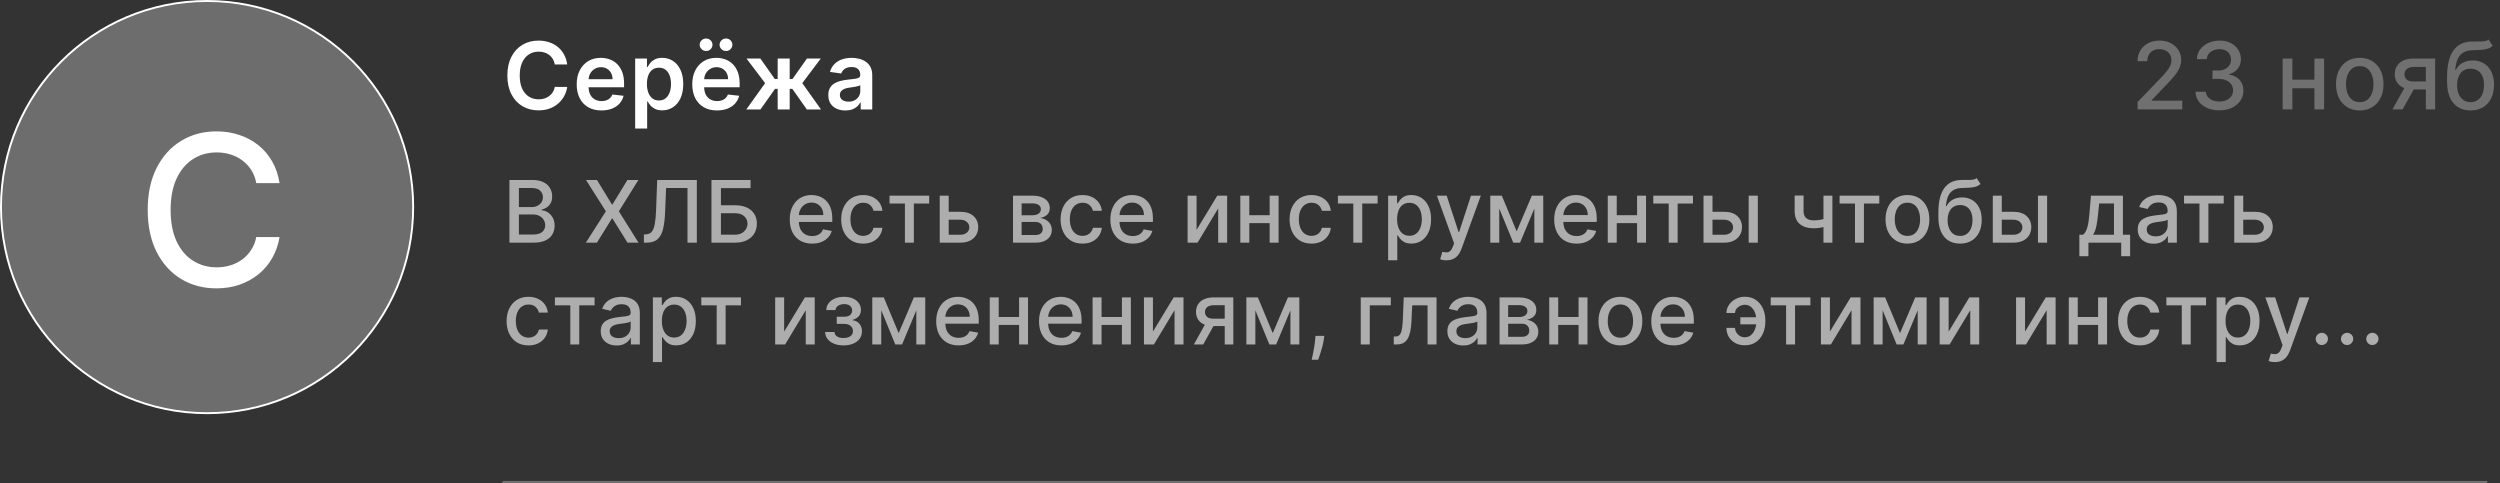 <?xml version="1.0" encoding="UTF-8"?> <svg xmlns="http://www.w3.org/2000/svg" width="393" height="76" viewBox="0 0 393 76" fill="none"><rect x="0" y="0" width="393" height="76" fill="#333333" stroke="none"/><circle cx="32.551" cy="32.553" r="32.399" fill="#D9D9D9" fill-opacity="0.35" stroke="white" stroke-width="0.305"></circle><path d="M43.946 28.792H40.287C40.146 28.01 39.884 27.322 39.501 26.728C39.118 26.134 38.649 25.629 38.093 25.215C37.538 24.8 36.917 24.488 36.228 24.276C35.548 24.065 34.825 23.96 34.059 23.96C32.675 23.96 31.435 24.308 30.34 25.004C29.253 25.7 28.393 26.72 27.76 28.065C27.134 29.41 26.822 31.052 26.822 32.991C26.822 34.946 27.134 36.596 27.76 37.941C28.393 39.286 29.257 40.302 30.352 40.99C31.447 41.679 32.678 42.023 34.047 42.023C34.805 42.023 35.525 41.921 36.205 41.718C36.893 41.507 37.515 41.198 38.07 40.791C38.625 40.385 39.094 39.888 39.477 39.301C39.868 38.707 40.138 38.027 40.287 37.261L43.946 37.272C43.751 38.453 43.372 39.54 42.809 40.533C42.253 41.518 41.538 42.371 40.662 43.09C39.794 43.802 38.801 44.353 37.683 44.744C36.565 45.135 35.345 45.33 34.023 45.33C31.943 45.33 30.09 44.838 28.464 43.852C26.837 42.859 25.555 41.44 24.617 39.595C23.686 37.749 23.221 35.548 23.221 32.991C23.221 30.426 23.69 28.225 24.628 26.388C25.567 24.542 26.849 23.127 28.476 22.142C30.102 21.149 31.951 20.652 34.023 20.652C35.298 20.652 36.487 20.836 37.589 21.203C38.7 21.563 39.697 22.095 40.58 22.799C41.464 23.494 42.195 24.347 42.773 25.355C43.352 26.356 43.743 27.502 43.946 28.792Z" fill="white"></path><path d="M89.166 10.13H87.217C87.161 9.811 87.059 9.528 86.909 9.281C86.76 9.031 86.574 8.819 86.352 8.645C86.129 8.471 85.876 8.341 85.591 8.254C85.309 8.164 85.005 8.119 84.678 8.119C84.098 8.119 83.584 8.265 83.136 8.556C82.688 8.845 82.337 9.269 82.083 9.828C81.829 10.384 81.702 11.063 81.702 11.866C81.702 12.683 81.829 13.371 82.083 13.93C82.34 14.486 82.691 14.906 83.136 15.191C83.584 15.473 84.097 15.614 84.673 15.614C84.993 15.614 85.292 15.572 85.57 15.488C85.851 15.402 86.103 15.275 86.326 15.108C86.551 14.941 86.741 14.736 86.894 14.493C87.05 14.25 87.158 13.972 87.217 13.659L89.166 13.669C89.093 14.177 88.935 14.653 88.692 15.098C88.452 15.542 88.138 15.935 87.748 16.275C87.359 16.612 86.904 16.877 86.383 17.068C85.862 17.255 85.283 17.349 84.647 17.349C83.709 17.349 82.872 17.132 82.135 16.698C81.398 16.263 80.818 15.636 80.394 14.816C79.97 13.996 79.758 13.013 79.758 11.866C79.758 10.716 79.972 9.733 80.399 8.916C80.827 8.096 81.409 7.469 82.145 7.035C82.882 6.6 83.716 6.383 84.647 6.383C85.241 6.383 85.794 6.466 86.305 6.633C86.815 6.8 87.271 7.045 87.67 7.368C88.07 7.688 88.398 8.08 88.655 8.546C88.916 9.008 89.086 9.536 89.166 10.13ZM94.544 17.36C93.742 17.36 93.049 17.193 92.465 16.859C91.885 16.522 91.438 16.046 91.125 15.431C90.812 14.813 90.656 14.085 90.656 13.247C90.656 12.424 90.812 11.701 91.125 11.079C91.442 10.454 91.883 9.967 92.449 9.62C93.016 9.269 93.681 9.093 94.445 9.093C94.939 9.093 95.404 9.173 95.842 9.333C96.283 9.489 96.673 9.733 97.01 10.063C97.35 10.393 97.618 10.813 97.812 11.324C98.007 11.831 98.104 12.436 98.104 13.138V13.716H91.542V12.445H96.296C96.292 12.083 96.214 11.762 96.061 11.48C95.908 11.195 95.694 10.971 95.42 10.808C95.149 10.645 94.833 10.563 94.471 10.563C94.086 10.563 93.747 10.657 93.455 10.845C93.163 11.029 92.936 11.272 92.772 11.574C92.612 11.873 92.531 12.201 92.527 12.559V13.669C92.527 14.135 92.612 14.535 92.783 14.868C92.953 15.198 93.191 15.452 93.497 15.629C93.802 15.803 94.16 15.89 94.57 15.89C94.845 15.89 95.093 15.851 95.316 15.775C95.538 15.695 95.731 15.579 95.894 15.426C96.058 15.273 96.181 15.084 96.264 14.858L98.026 15.056C97.915 15.521 97.703 15.928 97.39 16.275C97.081 16.619 96.685 16.887 96.202 17.078C95.719 17.266 95.166 17.36 94.544 17.36ZM99.847 20.205V9.197H101.703V10.521H101.812C101.909 10.327 102.047 10.12 102.224 9.901C102.401 9.679 102.641 9.489 102.943 9.333C103.245 9.173 103.631 9.093 104.1 9.093C104.719 9.093 105.276 9.251 105.773 9.568C106.273 9.88 106.67 10.344 106.961 10.959C107.257 11.571 107.404 12.321 107.404 13.211C107.404 14.09 107.26 14.837 106.972 15.452C106.683 16.067 106.291 16.536 105.794 16.859C105.297 17.182 104.734 17.344 104.105 17.344C103.647 17.344 103.266 17.267 102.964 17.114C102.662 16.962 102.418 16.777 102.234 16.562C102.053 16.343 101.913 16.136 101.812 15.942H101.734V20.205H99.847ZM101.697 13.2C101.697 13.718 101.77 14.171 101.916 14.561C102.066 14.95 102.279 15.254 102.557 15.473C102.839 15.688 103.179 15.796 103.579 15.796C103.996 15.796 104.345 15.685 104.626 15.462C104.908 15.236 105.12 14.929 105.262 14.54C105.408 14.147 105.481 13.701 105.481 13.2C105.481 12.703 105.41 12.262 105.268 11.877C105.125 11.491 104.913 11.188 104.632 10.97C104.35 10.751 103.999 10.641 103.579 10.641C103.176 10.641 102.834 10.747 102.552 10.959C102.271 11.171 102.057 11.468 101.911 11.85C101.769 12.233 101.697 12.683 101.697 13.2ZM112.711 17.36C111.908 17.36 111.215 17.193 110.632 16.859C110.051 16.522 109.605 16.046 109.292 15.431C108.979 14.813 108.823 14.085 108.823 13.247C108.823 12.424 108.979 11.701 109.292 11.079C109.608 10.454 110.05 9.967 110.616 9.62C111.182 9.269 111.848 9.093 112.612 9.093C113.105 9.093 113.571 9.173 114.009 9.333C114.45 9.489 114.839 9.733 115.176 10.063C115.517 10.393 115.784 10.813 115.979 11.324C116.174 11.831 116.271 12.436 116.271 13.138V13.716H109.709V12.445H114.462C114.459 12.083 114.381 11.762 114.228 11.48C114.075 11.195 113.861 10.971 113.587 10.808C113.316 10.645 113 10.563 112.638 10.563C112.252 10.563 111.914 10.657 111.622 10.845C111.33 11.029 111.102 11.272 110.939 11.574C110.779 11.873 110.698 12.201 110.694 12.559V13.669C110.694 14.135 110.779 14.535 110.949 14.868C111.12 15.198 111.358 15.452 111.664 15.629C111.969 15.803 112.327 15.89 112.737 15.89C113.012 15.89 113.26 15.851 113.482 15.775C113.705 15.695 113.898 15.579 114.061 15.426C114.224 15.273 114.348 15.084 114.431 14.858L116.193 15.056C116.082 15.521 115.87 15.928 115.557 16.275C115.248 16.619 114.852 16.887 114.369 17.078C113.886 17.266 113.333 17.36 112.711 17.36ZM111.002 8.02C110.727 8.02 110.489 7.922 110.288 7.728C110.089 7.533 109.99 7.304 109.99 7.04C109.99 6.762 110.089 6.529 110.288 6.341C110.489 6.15 110.727 6.055 111.002 6.055C111.283 6.055 111.519 6.15 111.71 6.341C111.905 6.529 112.002 6.762 112.002 7.04C112.002 7.304 111.905 7.533 111.71 7.728C111.519 7.922 111.283 8.02 111.002 8.02ZM114.129 8.02C113.854 8.02 113.616 7.922 113.415 7.728C113.217 7.533 113.118 7.304 113.118 7.04C113.118 6.762 113.217 6.529 113.415 6.341C113.616 6.15 113.854 6.055 114.129 6.055C114.41 6.055 114.647 6.15 114.838 6.341C115.032 6.529 115.129 6.762 115.129 7.04C115.129 7.304 115.032 7.533 114.838 7.728C114.647 7.922 114.41 8.02 114.129 8.02ZM117.321 17.203L120.276 13.07L117.347 9.197H119.525L121.803 12.424H122.251V9.197H124.138V12.424H124.576L126.853 9.197H129.032L126.119 13.07L129.058 17.203H126.833L124.555 13.972H124.138V17.203H122.251V13.972H121.834L119.546 17.203H117.321ZM132.891 17.365C132.384 17.365 131.927 17.274 131.52 17.094C131.117 16.91 130.798 16.639 130.561 16.281C130.328 15.923 130.212 15.481 130.212 14.957C130.212 14.505 130.295 14.132 130.462 13.836C130.629 13.541 130.857 13.305 131.145 13.127C131.433 12.95 131.758 12.816 132.12 12.726C132.484 12.632 132.861 12.564 133.251 12.523C133.72 12.474 134.1 12.431 134.392 12.393C134.684 12.351 134.896 12.288 135.028 12.205C135.163 12.118 135.231 11.984 135.231 11.803V11.772C135.231 11.38 135.115 11.076 134.882 10.86C134.649 10.645 134.314 10.537 133.876 10.537C133.414 10.537 133.047 10.638 132.776 10.839C132.509 11.041 132.328 11.279 132.234 11.553L130.473 11.303C130.612 10.817 130.841 10.41 131.161 10.084C131.48 9.753 131.871 9.507 132.333 9.343C132.795 9.177 133.306 9.093 133.866 9.093C134.251 9.093 134.635 9.138 135.018 9.229C135.4 9.319 135.749 9.469 136.065 9.677C136.381 9.882 136.635 10.162 136.826 10.516C137.021 10.87 137.118 11.314 137.118 11.845V17.203H135.304V16.103H135.242C135.127 16.326 134.965 16.534 134.757 16.729C134.552 16.92 134.293 17.075 133.98 17.193C133.671 17.307 133.308 17.365 132.891 17.365ZM133.381 15.978C133.76 15.978 134.088 15.904 134.366 15.754C134.644 15.601 134.858 15.4 135.007 15.15C135.16 14.899 135.236 14.627 135.236 14.331V13.388C135.177 13.437 135.077 13.482 134.934 13.524C134.795 13.565 134.639 13.602 134.465 13.633C134.291 13.664 134.119 13.692 133.949 13.716C133.779 13.741 133.631 13.761 133.506 13.779C133.225 13.817 132.973 13.88 132.75 13.966C132.528 14.053 132.352 14.175 132.224 14.331C132.095 14.484 132.031 14.682 132.031 14.925C132.031 15.273 132.158 15.535 132.412 15.713C132.665 15.89 132.988 15.978 133.381 15.978Z" fill="white"></path><path opacity="0.6" d="M80.083 38.147V28.291H83.692C84.391 28.291 84.97 28.407 85.429 28.637C85.888 28.865 86.231 29.175 86.459 29.566C86.687 29.954 86.801 30.392 86.801 30.88C86.801 31.291 86.725 31.637 86.575 31.919C86.424 32.199 86.222 32.423 85.968 32.593C85.718 32.76 85.442 32.882 85.14 32.959V33.055C85.468 33.071 85.787 33.177 86.098 33.373C86.412 33.565 86.672 33.84 86.878 34.196C87.083 34.552 87.186 34.985 87.186 35.495C87.186 35.999 87.067 36.451 86.829 36.852C86.595 37.25 86.233 37.566 85.742 37.8C85.251 38.031 84.624 38.147 83.86 38.147H80.083ZM81.57 36.871H83.716C84.428 36.871 84.938 36.733 85.246 36.457C85.554 36.181 85.708 35.837 85.708 35.423C85.708 35.112 85.63 34.826 85.472 34.566C85.315 34.306 85.091 34.099 84.799 33.945C84.51 33.791 84.167 33.714 83.769 33.714H81.57V36.871ZM81.57 32.555H83.562C83.896 32.555 84.196 32.49 84.462 32.362C84.731 32.234 84.945 32.054 85.102 31.823C85.262 31.589 85.343 31.313 85.343 30.995C85.343 30.588 85.2 30.246 84.914 29.971C84.629 29.695 84.191 29.557 83.6 29.557H81.57V32.555ZM93.841 28.291L96.199 32.146H96.276L98.634 28.291H100.357L97.287 33.219L100.376 38.147H98.644L96.276 34.345H96.199L93.832 38.147H92.099L95.242 33.219L92.119 28.291H93.841ZM101.222 38.147V36.857L101.51 36.847C101.902 36.838 102.21 36.704 102.434 36.448C102.662 36.191 102.827 35.777 102.93 35.206C103.036 34.635 103.107 33.873 103.142 32.92L103.31 28.291H109.542V38.147H108.074V29.552H104.711L104.557 33.315C104.515 34.37 104.409 35.258 104.239 35.976C104.069 36.692 103.78 37.232 103.373 37.598C102.969 37.964 102.393 38.147 101.645 38.147H101.222ZM111.843 38.147V28.291H117.988V29.571H113.33V32.266H115.534C116.266 32.266 116.886 32.385 117.396 32.622C117.91 32.859 118.301 33.195 118.571 33.628C118.843 34.061 118.98 34.571 118.98 35.158C118.98 35.745 118.843 36.263 118.571 36.712C118.301 37.162 117.91 37.513 117.396 37.766C116.886 38.02 116.266 38.147 115.534 38.147H111.843ZM113.33 36.895H115.534C115.958 36.895 116.315 36.812 116.607 36.645C116.902 36.478 117.125 36.262 117.276 35.995C117.43 35.729 117.507 35.444 117.507 35.139C117.507 34.696 117.337 34.316 116.997 33.998C116.657 33.678 116.169 33.517 115.534 33.517H113.33V36.895ZM127.664 38.296C126.936 38.296 126.308 38.14 125.782 37.829C125.259 37.514 124.855 37.073 124.569 36.505C124.287 35.934 124.146 35.266 124.146 34.499C124.146 33.742 124.287 33.074 124.569 32.497C124.855 31.919 125.253 31.469 125.763 31.145C126.276 30.821 126.876 30.659 127.563 30.659C127.98 30.659 128.384 30.728 128.775 30.866C129.167 31.003 129.518 31.22 129.829 31.515C130.14 31.81 130.386 32.194 130.566 32.665C130.745 33.134 130.835 33.703 130.835 34.374V34.884H124.959V33.806H129.425C129.425 33.427 129.348 33.092 129.194 32.8C129.04 32.505 128.824 32.272 128.544 32.102C128.269 31.932 127.944 31.847 127.572 31.847C127.168 31.847 126.815 31.947 126.514 32.146C126.215 32.341 125.984 32.598 125.821 32.916C125.66 33.23 125.58 33.572 125.58 33.941V34.783C125.58 35.277 125.667 35.697 125.84 36.044C126.016 36.39 126.262 36.655 126.576 36.838C126.891 37.017 127.258 37.107 127.678 37.107C127.951 37.107 128.2 37.069 128.424 36.992C128.649 36.911 128.843 36.793 129.006 36.635C129.17 36.478 129.295 36.284 129.382 36.053L130.744 36.299C130.635 36.7 130.439 37.051 130.157 37.352C129.877 37.651 129.526 37.883 129.103 38.05C128.682 38.214 128.203 38.296 127.664 38.296ZM135.681 38.296C134.965 38.296 134.349 38.134 133.833 37.81C133.319 37.482 132.925 37.032 132.649 36.457C132.373 35.883 132.235 35.225 132.235 34.484C132.235 33.734 132.376 33.071 132.658 32.497C132.941 31.919 133.339 31.469 133.852 31.145C134.365 30.821 134.97 30.659 135.666 30.659C136.228 30.659 136.728 30.763 137.168 30.971C137.607 31.177 137.962 31.465 138.231 31.838C138.504 32.21 138.666 32.645 138.717 33.142H137.317C137.24 32.795 137.063 32.497 136.787 32.247C136.515 31.996 136.149 31.871 135.69 31.871C135.289 31.871 134.938 31.977 134.636 32.189C134.338 32.397 134.105 32.696 133.939 33.084C133.772 33.469 133.688 33.925 133.688 34.451C133.688 34.99 133.77 35.455 133.934 35.846C134.097 36.238 134.328 36.541 134.627 36.756C134.928 36.971 135.283 37.078 135.69 37.078C135.963 37.078 136.21 37.028 136.431 36.929C136.656 36.826 136.844 36.68 136.994 36.491C137.148 36.302 137.256 36.074 137.317 35.808H138.717C138.666 36.286 138.51 36.712 138.25 37.088C137.99 37.463 137.642 37.758 137.206 37.973C136.773 38.188 136.264 38.296 135.681 38.296ZM139.832 31.996V30.755H146.069V31.996H143.658V38.147H142.252V31.996H139.832ZM148.809 33.296H150.955C151.86 33.296 152.556 33.52 153.044 33.969C153.531 34.419 153.775 34.998 153.775 35.707C153.775 36.169 153.666 36.584 153.448 36.953C153.23 37.322 152.91 37.614 152.49 37.829C152.07 38.041 151.558 38.147 150.955 38.147H147.726V30.755H149.136V36.905H150.955C151.369 36.905 151.709 36.797 151.975 36.583C152.241 36.364 152.375 36.087 152.375 35.75C152.375 35.394 152.241 35.103 151.975 34.879C151.709 34.651 151.369 34.537 150.955 34.537H148.809V33.296ZM159.246 38.147V30.755H162.311C163.145 30.755 163.806 30.933 164.294 31.289C164.781 31.642 165.025 32.121 165.025 32.728C165.025 33.161 164.887 33.504 164.611 33.758C164.335 34.011 163.97 34.181 163.514 34.268C163.845 34.306 164.148 34.406 164.424 34.566C164.7 34.723 164.921 34.935 165.088 35.201C165.258 35.468 165.343 35.785 165.343 36.154C165.343 36.546 165.242 36.892 165.04 37.194C164.837 37.492 164.544 37.726 164.159 37.896C163.777 38.063 163.317 38.147 162.778 38.147H159.246ZM160.598 36.943H162.778C163.134 36.943 163.413 36.858 163.615 36.688C163.817 36.518 163.918 36.287 163.918 35.995C163.918 35.652 163.817 35.383 163.615 35.187C163.413 34.988 163.134 34.889 162.778 34.889H160.598V36.943ZM160.598 33.835H162.325C162.595 33.835 162.826 33.796 163.018 33.719C163.214 33.642 163.363 33.533 163.466 33.392C163.572 33.248 163.625 33.078 163.625 32.882C163.625 32.596 163.508 32.373 163.274 32.213C163.039 32.053 162.718 31.972 162.311 31.972H160.598V33.835ZM170.17 38.296C169.455 38.296 168.839 38.134 168.322 37.81C167.809 37.482 167.414 37.032 167.139 36.457C166.863 35.883 166.725 35.225 166.725 34.484C166.725 33.734 166.866 33.071 167.148 32.497C167.43 31.919 167.828 31.469 168.342 31.145C168.855 30.821 169.46 30.659 170.156 30.659C170.717 30.659 171.218 30.763 171.657 30.971C172.097 31.177 172.451 31.465 172.721 31.838C172.993 32.21 173.155 32.645 173.207 33.142H171.806C171.729 32.795 171.553 32.497 171.277 32.247C171.004 31.996 170.639 31.871 170.18 31.871C169.779 31.871 169.428 31.977 169.126 32.189C168.828 32.397 168.595 32.696 168.428 33.084C168.261 33.469 168.178 33.925 168.178 34.451C168.178 34.99 168.26 35.455 168.423 35.846C168.587 36.238 168.818 36.541 169.116 36.756C169.418 36.971 169.772 37.078 170.18 37.078C170.453 37.078 170.7 37.028 170.921 36.929C171.146 36.826 171.333 36.68 171.484 36.491C171.638 36.302 171.745 36.074 171.806 35.808H173.207C173.155 36.286 173 36.712 172.74 37.088C172.48 37.463 172.132 37.758 171.696 37.973C171.263 38.188 170.754 38.296 170.17 38.296ZM178.067 38.296C177.338 38.296 176.711 38.14 176.185 37.829C175.662 37.514 175.258 37.073 174.972 36.505C174.69 35.934 174.549 35.266 174.549 34.499C174.549 33.742 174.69 33.074 174.972 32.497C175.258 31.919 175.656 31.469 176.166 31.145C176.679 30.821 177.279 30.659 177.966 30.659C178.383 30.659 178.787 30.728 179.178 30.866C179.57 31.003 179.921 31.22 180.232 31.515C180.543 31.81 180.789 32.194 180.969 32.665C181.148 33.134 181.238 33.703 181.238 34.374V34.884H175.362V33.806H179.828C179.828 33.427 179.751 33.092 179.597 32.8C179.443 32.505 179.226 32.272 178.947 32.102C178.671 31.932 178.347 31.847 177.975 31.847C177.571 31.847 177.218 31.947 176.917 32.146C176.618 32.341 176.387 32.598 176.224 32.916C176.063 33.23 175.983 33.572 175.983 33.941V34.783C175.983 35.277 176.07 35.697 176.243 36.044C176.419 36.39 176.665 36.655 176.979 36.838C177.294 37.017 177.661 37.107 178.081 37.107C178.354 37.107 178.602 37.069 178.827 36.992C179.052 36.911 179.246 36.793 179.409 36.635C179.573 36.478 179.698 36.284 179.785 36.053L181.147 36.299C181.037 36.7 180.842 37.051 180.559 37.352C180.28 37.651 179.929 37.883 179.506 38.05C179.085 38.214 178.606 38.296 178.067 38.296ZM188.102 36.13L191.36 30.755H192.909V38.147H191.499V32.766L188.256 38.147H186.692V30.755H188.102V36.13ZM199.989 33.83V35.076H195.985V33.83H199.989ZM196.389 30.755V38.147H194.979V30.755H196.389ZM200.995 30.755V38.147H199.589V30.755H200.995ZM206.169 38.296C205.453 38.296 204.837 38.134 204.321 37.81C203.807 37.482 203.413 37.032 203.137 36.457C202.861 35.883 202.723 35.225 202.723 34.484C202.723 33.734 202.864 33.071 203.146 32.497C203.429 31.919 203.827 31.469 204.34 31.145C204.853 30.821 205.458 30.659 206.154 30.659C206.716 30.659 207.216 30.763 207.656 30.971C208.095 31.177 208.45 31.465 208.719 31.838C208.992 32.21 209.154 32.645 209.205 33.142H207.805C207.728 32.795 207.551 32.497 207.275 32.247C207.003 31.996 206.637 31.871 206.178 31.871C205.777 31.871 205.426 31.977 205.124 32.189C204.826 32.397 204.593 32.696 204.427 33.084C204.26 33.469 204.176 33.925 204.176 34.451C204.176 34.99 204.258 35.455 204.422 35.846C204.585 36.238 204.816 36.541 205.115 36.756C205.416 36.971 205.771 37.078 206.178 37.078C206.451 37.078 206.698 37.028 206.919 36.929C207.144 36.826 207.332 36.68 207.482 36.491C207.636 36.302 207.744 36.074 207.805 35.808H209.205C209.154 36.286 208.998 36.712 208.738 37.088C208.478 37.463 208.13 37.758 207.694 37.973C207.261 38.188 206.752 38.296 206.169 38.296ZM210.32 31.996V30.755H216.557V31.996H214.146V38.147H212.74V31.996H210.32ZM218.214 40.918V30.755H219.619V31.953H219.739C219.823 31.799 219.943 31.621 220.1 31.419C220.258 31.217 220.476 31.04 220.755 30.89C221.034 30.736 221.403 30.659 221.862 30.659C222.458 30.659 222.991 30.809 223.459 31.111C223.928 31.413 224.295 31.847 224.561 32.415C224.831 32.983 224.966 33.666 224.966 34.465C224.966 35.264 224.832 35.949 224.566 36.52C224.3 37.088 223.934 37.526 223.469 37.834C223.004 38.139 222.473 38.291 221.876 38.291C221.427 38.291 221.06 38.215 220.774 38.065C220.492 37.914 220.27 37.737 220.11 37.535C219.95 37.333 219.826 37.154 219.739 36.996H219.653V40.918H218.214ZM219.624 34.451C219.624 34.97 219.699 35.426 219.85 35.817C220.001 36.209 220.219 36.515 220.505 36.736C220.79 36.955 221.14 37.064 221.554 37.064C221.984 37.064 222.343 36.95 222.632 36.722C222.92 36.491 223.139 36.178 223.286 35.784C223.437 35.389 223.512 34.945 223.512 34.451C223.512 33.963 223.439 33.525 223.291 33.137C223.147 32.749 222.928 32.442 222.636 32.218C222.348 31.993 221.987 31.881 221.554 31.881C221.137 31.881 220.784 31.988 220.495 32.203C220.209 32.418 219.993 32.718 219.845 33.103C219.698 33.488 219.624 33.937 219.624 34.451ZM227.371 40.918C227.156 40.918 226.961 40.901 226.784 40.865C226.608 40.833 226.476 40.798 226.39 40.76L226.736 39.581C226.999 39.651 227.233 39.682 227.439 39.672C227.644 39.662 227.825 39.585 227.982 39.441C228.143 39.297 228.284 39.061 228.406 38.734L228.584 38.243L225.879 30.755H227.419L229.291 36.491H229.368L231.24 30.755H232.785L229.739 39.133C229.598 39.518 229.418 39.844 229.2 40.11C228.982 40.379 228.722 40.581 228.42 40.716C228.119 40.851 227.769 40.918 227.371 40.918ZM238.421 36.366L240.808 30.755H242.049L238.955 38.147H237.887L234.855 30.755H236.082L238.421 36.366ZM235.683 30.755V38.147H234.273V30.755H235.683ZM241.198 38.147V30.755H242.598V38.147H241.198ZM247.837 38.296C247.109 38.296 246.482 38.14 245.955 37.829C245.432 37.514 245.028 37.073 244.743 36.505C244.46 35.934 244.319 35.266 244.319 34.499C244.319 33.742 244.46 33.074 244.743 32.497C245.028 31.919 245.426 31.469 245.936 31.145C246.449 30.821 247.049 30.659 247.736 30.659C248.153 30.659 248.557 30.728 248.949 30.866C249.34 31.003 249.691 31.22 250.002 31.515C250.314 31.81 250.559 32.194 250.739 32.665C250.918 33.134 251.008 33.703 251.008 34.374V34.884H245.132V33.806H249.598C249.598 33.427 249.521 33.092 249.367 32.8C249.213 32.505 248.997 32.272 248.718 32.102C248.442 31.932 248.118 31.847 247.746 31.847C247.341 31.847 246.988 31.947 246.687 32.146C246.388 32.341 246.157 32.598 245.994 32.916C245.833 33.23 245.753 33.572 245.753 33.941V34.783C245.753 35.277 245.84 35.697 246.013 36.044C246.19 36.39 246.435 36.655 246.749 36.838C247.064 37.017 247.431 37.107 247.851 37.107C248.124 37.107 248.373 37.069 248.597 36.992C248.822 36.911 249.016 36.793 249.18 36.635C249.343 36.478 249.468 36.284 249.555 36.053L250.917 36.299C250.808 36.7 250.612 37.051 250.33 37.352C250.051 37.651 249.699 37.883 249.276 38.05C248.856 38.214 248.376 38.296 247.837 38.296ZM257.75 33.83V35.076H253.746V33.83H257.75ZM254.15 30.755V38.147H252.74V30.755H254.15ZM258.756 30.755V38.147H257.35V30.755H258.756ZM259.899 31.996V30.755H266.136V31.996H263.725V38.147H262.32V31.996H259.899ZM268.876 33.296H271.022C271.927 33.296 272.623 33.52 273.111 33.969C273.598 34.419 273.842 34.998 273.842 35.707C273.842 36.169 273.733 36.584 273.515 36.953C273.297 37.322 272.978 37.614 272.557 37.829C272.137 38.041 271.625 38.147 271.022 38.147H267.793V30.755H269.203V36.905H271.022C271.436 36.905 271.776 36.797 272.043 36.583C272.309 36.364 272.442 36.087 272.442 35.75C272.442 35.394 272.309 35.103 272.043 34.879C271.776 34.651 271.436 34.537 271.022 34.537H268.876V33.296ZM274.891 38.147V30.755H276.33V38.147H274.891ZM288.052 30.755V38.147H286.647V30.755H288.052ZM287.441 34.186V35.428C287.22 35.517 286.985 35.598 286.738 35.668C286.491 35.736 286.231 35.788 285.959 35.827C285.686 35.865 285.402 35.885 285.107 35.885C284.193 35.885 283.466 35.662 282.927 35.216C282.388 34.767 282.119 34.08 282.119 33.156V30.74H283.519V33.156C283.519 33.506 283.583 33.79 283.711 34.008C283.84 34.226 284.023 34.386 284.26 34.489C284.497 34.592 284.78 34.643 285.107 34.643C285.54 34.643 285.939 34.603 286.305 34.523C286.674 34.439 287.053 34.327 287.441 34.186ZM289.185 31.996V30.755H295.422V31.996H293.011V38.147H291.605V31.996H289.185ZM299.848 38.296C299.155 38.296 298.551 38.137 298.034 37.819C297.518 37.502 297.117 37.057 296.831 36.486C296.546 35.915 296.403 35.248 296.403 34.484C296.403 33.718 296.546 33.047 296.831 32.473C297.117 31.899 297.518 31.453 298.034 31.135C298.551 30.817 299.155 30.659 299.848 30.659C300.541 30.659 301.146 30.817 301.663 31.135C302.179 31.453 302.58 31.899 302.866 32.473C303.151 33.047 303.294 33.718 303.294 34.484C303.294 35.248 303.151 35.915 302.866 36.486C302.58 37.057 302.179 37.502 301.663 37.819C301.146 38.137 300.541 38.296 299.848 38.296ZM299.853 37.088C300.302 37.088 300.675 36.969 300.97 36.732C301.265 36.494 301.483 36.178 301.624 35.784C301.769 35.389 301.841 34.954 301.841 34.48C301.841 34.008 301.769 33.575 301.624 33.18C301.483 32.782 301.265 32.463 300.97 32.223C300.675 31.982 300.302 31.862 299.853 31.862C299.401 31.862 299.026 31.982 298.727 32.223C298.432 32.463 298.212 32.782 298.068 33.18C297.927 33.575 297.856 34.008 297.856 34.48C297.856 34.954 297.927 35.389 298.068 35.784C298.212 36.178 298.432 36.494 298.727 36.732C299.026 36.969 299.401 37.088 299.853 37.088ZM310.738 28.002L311.335 28.912C311.113 29.114 310.862 29.258 310.579 29.345C310.3 29.428 309.978 29.481 309.612 29.504C309.246 29.523 308.828 29.541 308.356 29.557C307.824 29.573 307.386 29.688 307.042 29.903C306.699 30.115 306.434 30.429 306.248 30.846C306.065 31.26 305.947 31.78 305.892 32.406H305.984C306.224 31.947 306.558 31.603 306.985 31.376C307.414 31.148 307.897 31.034 308.433 31.034C309.03 31.034 309.561 31.17 310.026 31.443C310.491 31.716 310.857 32.115 311.123 32.641C311.393 33.164 311.527 33.804 311.527 34.561C311.527 35.328 311.386 35.991 311.104 36.549C310.825 37.107 310.43 37.538 309.92 37.843C309.413 38.145 308.815 38.296 308.125 38.296C307.435 38.296 306.834 38.14 306.32 37.829C305.81 37.514 305.414 37.049 305.132 36.433C304.853 35.817 304.713 35.057 304.713 34.152V33.421C304.713 31.73 305.015 30.458 305.618 29.605C306.221 28.751 307.123 28.313 308.322 28.291C308.711 28.281 309.057 28.28 309.362 28.286C309.667 28.289 309.933 28.275 310.161 28.243C310.392 28.208 310.584 28.127 310.738 28.002ZM308.13 37.088C308.531 37.088 308.876 36.987 309.165 36.785C309.456 36.579 309.681 36.289 309.838 35.914C309.995 35.538 310.074 35.096 310.074 34.585C310.074 34.085 309.995 33.66 309.838 33.31C309.681 32.961 309.456 32.694 309.165 32.511C308.873 32.325 308.523 32.232 308.115 32.232C307.814 32.232 307.544 32.285 307.307 32.391C307.07 32.494 306.866 32.646 306.696 32.848C306.529 33.05 306.399 33.297 306.306 33.589C306.216 33.878 306.168 34.21 306.162 34.585C306.162 35.349 306.337 35.957 306.686 36.409C307.039 36.862 307.52 37.088 308.13 37.088ZM314.353 33.296H316.499C317.404 33.296 318.1 33.52 318.588 33.969C319.075 34.419 319.319 34.998 319.319 35.707C319.319 36.169 319.21 36.584 318.992 36.953C318.774 37.322 318.455 37.614 318.034 37.829C317.614 38.041 317.102 38.147 316.499 38.147H313.27V30.755H314.68V36.905H316.499C316.913 36.905 317.253 36.797 317.519 36.583C317.786 36.364 317.919 36.087 317.919 35.75C317.919 35.394 317.786 35.103 317.519 34.879C317.253 34.651 316.913 34.537 316.499 34.537H314.353V33.296ZM320.368 38.147V30.755H321.807V38.147H320.368ZM326.874 40.278V36.9H327.475C327.629 36.759 327.759 36.59 327.865 36.395C327.974 36.199 328.065 35.967 328.139 35.697C328.216 35.428 328.28 35.113 328.332 34.754C328.383 34.391 328.428 33.977 328.466 33.512L328.697 30.755H333.721V36.9H334.857V40.278H333.452V38.147H328.298V40.278H326.874ZM329.015 36.9H332.316V31.987H329.987L329.833 33.512C329.759 34.289 329.666 34.962 329.554 35.533C329.442 36.101 329.262 36.557 329.015 36.9ZM338.55 38.31C338.082 38.31 337.658 38.224 337.28 38.05C336.901 37.874 336.601 37.619 336.38 37.285C336.162 36.951 336.052 36.542 336.052 36.058C336.052 35.641 336.133 35.298 336.293 35.028C336.454 34.759 336.67 34.545 336.943 34.388C337.215 34.231 337.52 34.112 337.857 34.032C338.194 33.952 338.537 33.891 338.887 33.849C339.33 33.798 339.689 33.756 339.965 33.724C340.241 33.689 340.441 33.633 340.566 33.556C340.691 33.479 340.754 33.353 340.754 33.18V33.147C340.754 32.726 340.635 32.401 340.398 32.17C340.164 31.939 339.814 31.823 339.349 31.823C338.864 31.823 338.483 31.931 338.204 32.146C337.928 32.357 337.737 32.593 337.631 32.853L336.279 32.545C336.439 32.096 336.673 31.733 336.981 31.457C337.292 31.178 337.65 30.976 338.054 30.851C338.459 30.723 338.884 30.659 339.33 30.659C339.625 30.659 339.938 30.694 340.268 30.765C340.602 30.832 340.913 30.957 341.202 31.14C341.494 31.323 341.733 31.584 341.919 31.924C342.105 32.261 342.198 32.699 342.198 33.238V38.147H340.793V37.136H340.735C340.642 37.322 340.502 37.505 340.316 37.684C340.13 37.864 339.891 38.013 339.599 38.132C339.307 38.251 338.957 38.31 338.55 38.31ZM338.863 37.155C339.261 37.155 339.601 37.077 339.883 36.919C340.169 36.762 340.385 36.557 340.533 36.303C340.683 36.047 340.759 35.772 340.759 35.48V34.528C340.708 34.579 340.608 34.627 340.461 34.672C340.316 34.714 340.151 34.751 339.965 34.783C339.779 34.812 339.598 34.839 339.421 34.864C339.245 34.887 339.097 34.906 338.978 34.922C338.699 34.958 338.444 35.017 338.213 35.1C337.985 35.184 337.803 35.304 337.665 35.461C337.53 35.615 337.462 35.821 337.462 36.077C337.462 36.433 337.594 36.703 337.857 36.886C338.12 37.065 338.455 37.155 338.863 37.155ZM343.333 31.996V30.755H349.57V31.996H347.159V38.147H345.754V31.996H343.333ZM352.31 33.296H354.456C355.361 33.296 356.057 33.52 356.545 33.969C357.032 34.419 357.276 34.998 357.276 35.707C357.276 36.169 357.167 36.584 356.949 36.953C356.731 37.322 356.411 37.614 355.991 37.829C355.571 38.041 355.059 38.147 354.456 38.147H351.227V30.755H352.637V36.905H354.456C354.87 36.905 355.21 36.797 355.476 36.583C355.743 36.364 355.876 36.087 355.876 35.75C355.876 35.394 355.743 35.103 355.476 34.879C355.21 34.651 354.87 34.537 354.456 34.537H352.31V33.296ZM83.081 54.296C82.365 54.296 81.749 54.134 81.233 53.81C80.72 53.482 80.325 53.032 80.049 52.457C79.773 51.883 79.635 51.225 79.635 50.484C79.635 49.734 79.776 49.071 80.059 48.497C80.341 47.919 80.739 47.469 81.252 47.145C81.765 46.821 82.37 46.659 83.066 46.659C83.628 46.659 84.128 46.763 84.568 46.971C85.007 47.177 85.362 47.465 85.631 47.838C85.904 48.21 86.066 48.645 86.117 49.142H84.717C84.64 48.795 84.463 48.497 84.188 48.247C83.915 47.996 83.549 47.871 83.09 47.871C82.689 47.871 82.338 47.977 82.037 48.189C81.738 48.397 81.506 48.696 81.339 49.084C81.172 49.469 81.088 49.925 81.088 50.451C81.088 50.99 81.17 51.455 81.334 51.846C81.498 52.238 81.729 52.541 82.027 52.756C82.329 52.971 82.683 53.078 83.09 53.078C83.363 53.078 83.61 53.028 83.832 52.929C84.056 52.826 84.244 52.68 84.394 52.491C84.549 52.302 84.656 52.074 84.717 51.808H86.117C86.066 52.286 85.91 52.712 85.65 53.088C85.391 53.463 85.043 53.758 84.606 53.973C84.173 54.188 83.665 54.296 83.081 54.296ZM87.232 47.996V46.755H93.469V47.996H91.058V54.147H89.653V47.996H87.232ZM96.933 54.31C96.465 54.31 96.041 54.224 95.663 54.05C95.284 53.874 94.984 53.619 94.763 53.285C94.545 52.951 94.436 52.542 94.436 52.058C94.436 51.641 94.516 51.298 94.676 51.028C94.837 50.759 95.053 50.545 95.326 50.388C95.599 50.231 95.903 50.112 96.24 50.032C96.577 49.952 96.92 49.891 97.27 49.849C97.713 49.798 98.072 49.756 98.348 49.724C98.624 49.689 98.824 49.633 98.95 49.556C99.075 49.479 99.137 49.353 99.137 49.18V49.147C99.137 48.726 99.019 48.401 98.781 48.17C98.547 47.939 98.197 47.823 97.732 47.823C97.248 47.823 96.866 47.931 96.587 48.146C96.311 48.357 96.12 48.593 96.014 48.853L94.662 48.545C94.822 48.096 95.056 47.733 95.364 47.457C95.676 47.178 96.033 46.976 96.438 46.851C96.842 46.723 97.267 46.659 97.713 46.659C98.008 46.659 98.321 46.694 98.651 46.764C98.985 46.832 99.296 46.957 99.585 47.14C99.877 47.323 100.116 47.584 100.302 47.924C100.488 48.261 100.581 48.699 100.581 49.238V54.147H99.176V53.136H99.118C99.025 53.322 98.885 53.505 98.699 53.684C98.513 53.864 98.274 54.013 97.982 54.132C97.69 54.251 97.341 54.31 96.933 54.31ZM97.246 53.155C97.644 53.155 97.984 53.077 98.266 52.919C98.552 52.762 98.768 52.557 98.916 52.303C99.067 52.047 99.142 51.772 99.142 51.48V50.528C99.091 50.579 98.991 50.627 98.844 50.672C98.699 50.714 98.534 50.751 98.348 50.783C98.162 50.812 97.981 50.839 97.804 50.864C97.628 50.887 97.48 50.906 97.362 50.922C97.082 50.958 96.827 51.017 96.596 51.1C96.369 51.184 96.186 51.304 96.048 51.461C95.913 51.615 95.846 51.821 95.846 52.077C95.846 52.433 95.977 52.703 96.24 52.886C96.503 53.065 96.839 53.155 97.246 53.155ZM102.633 56.918V46.755H104.038V47.953H104.158C104.242 47.799 104.362 47.621 104.519 47.419C104.677 47.217 104.895 47.04 105.174 46.89C105.453 46.736 105.822 46.659 106.281 46.659C106.877 46.659 107.41 46.809 107.878 47.111C108.347 47.413 108.714 47.847 108.98 48.415C109.25 48.983 109.385 49.666 109.385 50.465C109.385 51.264 109.251 51.949 108.985 52.52C108.719 53.088 108.353 53.526 107.888 53.834C107.423 54.139 106.892 54.291 106.295 54.291C105.846 54.291 105.479 54.215 105.193 54.065C104.911 53.914 104.689 53.737 104.529 53.535C104.369 53.333 104.245 53.154 104.158 52.996H104.072V56.918H102.633ZM104.043 50.451C104.043 50.97 104.118 51.426 104.269 51.817C104.42 52.209 104.638 52.515 104.924 52.736C105.209 52.955 105.559 53.064 105.973 53.064C106.403 53.064 106.762 52.95 107.051 52.722C107.339 52.491 107.557 52.178 107.705 51.784C107.856 51.389 107.931 50.945 107.931 50.451C107.931 49.963 107.857 49.525 107.71 49.137C107.565 48.749 107.347 48.442 107.055 48.218C106.767 47.993 106.406 47.881 105.973 47.881C105.556 47.881 105.203 47.988 104.914 48.203C104.628 48.418 104.412 48.718 104.264 49.103C104.117 49.488 104.043 49.937 104.043 50.451ZM110.242 47.996V46.755H116.479V47.996H114.068V54.147H112.662V47.996H110.242ZM123.268 52.13L126.526 46.755H128.075V54.147H126.665V48.766L123.422 54.147H121.858V46.755H123.268V52.13ZM129.707 52.193H131.18C131.199 52.494 131.335 52.727 131.589 52.891C131.846 53.054 132.178 53.136 132.585 53.136C132.999 53.136 133.352 53.048 133.644 52.871C133.936 52.692 134.082 52.414 134.082 52.039C134.082 51.814 134.026 51.618 133.913 51.452C133.804 51.282 133.649 51.15 133.446 51.057C133.248 50.964 133.012 50.917 132.739 50.917H131.536V49.787H132.739C133.146 49.787 133.451 49.694 133.653 49.508C133.856 49.321 133.957 49.089 133.957 48.81C133.957 48.508 133.847 48.266 133.629 48.083C133.414 47.897 133.114 47.804 132.729 47.804C132.338 47.804 132.012 47.892 131.753 48.069C131.493 48.242 131.356 48.466 131.344 48.742H129.89C129.9 48.328 130.025 47.966 130.266 47.655C130.509 47.34 130.837 47.096 131.247 46.923C131.661 46.747 132.131 46.659 132.657 46.659C133.206 46.659 133.681 46.747 134.082 46.923C134.483 47.1 134.792 47.344 135.01 47.655C135.232 47.966 135.342 48.324 135.342 48.728C135.342 49.135 135.221 49.469 134.977 49.729C134.736 49.986 134.422 50.17 134.034 50.282V50.359C134.319 50.379 134.573 50.465 134.794 50.619C135.015 50.773 135.189 50.977 135.314 51.23C135.439 51.484 135.501 51.771 135.501 52.092C135.501 52.544 135.376 52.935 135.126 53.266C134.879 53.596 134.536 53.851 134.096 54.031C133.66 54.207 133.161 54.296 132.6 54.296C132.054 54.296 131.565 54.211 131.132 54.041C130.702 53.867 130.36 53.624 130.107 53.309C129.857 52.995 129.723 52.623 129.707 52.193ZM141.271 52.366L143.658 46.755H144.899L141.805 54.147H140.737L137.705 46.755H138.932L141.271 52.366ZM138.533 46.755V54.147H137.123V46.755H138.533ZM144.047 54.147V46.755H145.448V54.147H144.047ZM150.687 54.296C149.958 54.296 149.331 54.14 148.805 53.829C148.282 53.514 147.878 53.073 147.592 52.505C147.31 51.934 147.169 51.266 147.169 50.499C147.169 49.742 147.31 49.074 147.592 48.497C147.878 47.919 148.276 47.469 148.786 47.145C149.299 46.821 149.899 46.659 150.586 46.659C151.003 46.659 151.407 46.728 151.798 46.865C152.19 47.004 152.541 47.22 152.852 47.515C153.163 47.81 153.409 48.194 153.589 48.665C153.768 49.134 153.858 49.703 153.858 50.374V50.884H147.982V49.806H152.448C152.448 49.427 152.371 49.092 152.217 48.8C152.063 48.505 151.846 48.272 151.567 48.102C151.291 47.932 150.967 47.847 150.595 47.847C150.191 47.847 149.838 47.947 149.537 48.146C149.238 48.341 149.007 48.598 148.844 48.916C148.683 49.23 148.603 49.572 148.603 49.941V50.783C148.603 51.277 148.69 51.697 148.863 52.044C149.039 52.39 149.285 52.655 149.599 52.838C149.914 53.017 150.281 53.107 150.701 53.107C150.974 53.107 151.222 53.069 151.447 52.992C151.672 52.911 151.866 52.793 152.029 52.635C152.193 52.478 152.318 52.284 152.405 52.053L153.767 52.299C153.657 52.7 153.462 53.051 153.179 53.352C152.9 53.651 152.549 53.883 152.126 54.05C151.705 54.214 151.226 54.296 150.687 54.296ZM160.6 49.83V51.076H156.596V49.83H160.6ZM157 46.755V54.147H155.59V46.755H157ZM161.605 46.755V54.147H160.2V46.755H161.605ZM166.851 54.296C166.123 54.296 165.496 54.14 164.97 53.829C164.447 53.514 164.043 53.073 163.757 52.505C163.475 51.934 163.334 51.266 163.334 50.499C163.334 49.742 163.475 49.074 163.757 48.497C164.043 47.919 164.44 47.469 164.951 47.145C165.464 46.821 166.064 46.659 166.75 46.659C167.167 46.659 167.572 46.728 167.963 46.865C168.354 47.004 168.706 47.22 169.017 47.515C169.328 47.81 169.574 48.194 169.753 48.665C169.933 49.134 170.023 49.703 170.023 50.374V50.884H164.147V49.806H168.613C168.613 49.427 168.536 49.092 168.382 48.8C168.228 48.505 168.011 48.272 167.732 48.102C167.456 47.932 167.132 47.847 166.76 47.847C166.356 47.847 166.003 47.947 165.701 48.146C165.403 48.341 165.172 48.598 165.008 48.916C164.848 49.23 164.768 49.572 164.768 49.941V50.783C164.768 51.277 164.854 51.697 165.028 52.044C165.204 52.39 165.449 52.655 165.764 52.838C166.078 53.017 166.446 53.107 166.866 53.107C167.139 53.107 167.387 53.069 167.612 52.992C167.836 52.911 168.03 52.793 168.194 52.635C168.358 52.478 168.483 52.284 168.569 52.053L169.931 52.299C169.822 52.7 169.626 53.051 169.344 53.352C169.065 53.651 168.714 53.883 168.29 54.05C167.87 54.214 167.39 54.296 166.851 54.296ZM176.764 49.83V51.076H172.76V49.83H176.764ZM173.165 46.755V54.147H171.755V46.755H173.165ZM177.77 46.755V54.147H176.365V46.755H177.77ZM181.24 52.13L184.498 46.755H186.048V54.147H184.638V48.766L181.394 54.147H179.83V46.755H181.24V52.13ZM192.526 54.147V47.982H190.755C190.335 47.982 190.008 48.08 189.773 48.276C189.539 48.471 189.422 48.728 189.422 49.045C189.422 49.36 189.529 49.613 189.744 49.806C189.963 49.995 190.267 50.09 190.659 50.09H192.945V51.254H190.659C190.113 51.254 189.642 51.164 189.244 50.985C188.849 50.802 188.545 50.544 188.33 50.21C188.118 49.876 188.012 49.482 188.012 49.026C188.012 48.561 188.121 48.16 188.339 47.823C188.561 47.483 188.877 47.22 189.287 47.034C189.701 46.848 190.19 46.755 190.755 46.755H193.878V54.147H192.526ZM187.675 54.147L189.759 50.412H191.231L189.148 54.147H187.675ZM200.077 52.366L202.464 46.755H203.706L200.611 54.147H199.543L196.511 46.755H197.738L200.077 52.366ZM197.339 46.755V54.147H195.929V46.755H197.339ZM202.854 54.147V46.755H204.254V54.147H202.854ZM208.179 52.799L208.107 53.324C208.059 53.709 207.977 54.11 207.862 54.527C207.749 54.947 207.632 55.337 207.51 55.696C207.392 56.055 207.294 56.341 207.217 56.553H206.197C206.238 56.354 206.296 56.084 206.37 55.744C206.444 55.407 206.516 55.03 206.586 54.613C206.657 54.196 206.71 53.771 206.745 53.338L206.793 52.799H208.179ZM218.636 46.755V47.996H215.329V54.147H213.91V46.755H218.636ZM219.101 54.147L219.096 52.9H219.361C219.566 52.9 219.737 52.857 219.875 52.77C220.017 52.68 220.132 52.53 220.222 52.318C220.312 52.106 220.381 51.814 220.429 51.442C220.477 51.067 220.512 50.595 220.535 50.027L220.665 46.755H225.823V54.147H224.413V47.996H221.998L221.882 50.508C221.853 51.118 221.791 51.651 221.694 52.106C221.601 52.562 221.465 52.942 221.285 53.247C221.106 53.548 220.875 53.774 220.592 53.925C220.31 54.073 219.967 54.147 219.563 54.147H219.101ZM230.029 54.31C229.56 54.31 229.137 54.224 228.758 54.05C228.38 53.874 228.08 53.619 227.859 53.285C227.64 52.951 227.531 52.542 227.531 52.058C227.531 51.641 227.612 51.298 227.772 51.028C227.932 50.759 228.149 50.545 228.422 50.388C228.694 50.231 228.999 50.112 229.336 50.032C229.673 49.952 230.016 49.891 230.366 49.849C230.808 49.798 231.168 49.756 231.444 49.724C231.72 49.689 231.92 49.633 232.045 49.556C232.17 49.479 232.233 49.353 232.233 49.18V49.147C232.233 48.726 232.114 48.401 231.877 48.17C231.643 47.939 231.293 47.823 230.828 47.823C230.343 47.823 229.961 47.931 229.682 48.146C229.406 48.357 229.216 48.593 229.11 48.853L227.757 48.545C227.918 48.096 228.152 47.733 228.46 47.457C228.771 47.178 229.129 46.976 229.533 46.851C229.937 46.723 230.363 46.659 230.808 46.659C231.104 46.659 231.416 46.694 231.747 46.764C232.08 46.832 232.392 46.957 232.68 47.14C232.972 47.323 233.211 47.584 233.397 47.924C233.584 48.261 233.677 48.699 233.677 49.238V54.147H232.271V53.136H232.214C232.121 53.322 231.981 53.505 231.795 53.684C231.609 53.864 231.37 54.013 231.078 54.132C230.786 54.251 230.436 54.31 230.029 54.31ZM230.342 53.155C230.739 53.155 231.08 53.077 231.362 52.919C231.647 52.762 231.864 52.557 232.012 52.303C232.162 52.047 232.238 51.772 232.238 51.48V50.528C232.186 50.579 232.087 50.627 231.939 50.672C231.795 50.714 231.63 50.751 231.444 50.783C231.258 50.812 231.076 50.839 230.9 50.864C230.723 50.887 230.576 50.906 230.457 50.922C230.178 50.958 229.923 51.017 229.692 51.1C229.464 51.184 229.281 51.304 229.143 51.461C229.009 51.615 228.941 51.821 228.941 52.077C228.941 52.433 229.073 52.703 229.336 52.886C229.599 53.065 229.934 53.155 230.342 53.155ZM235.729 54.147V46.755H238.794C239.628 46.755 240.289 46.933 240.777 47.289C241.264 47.642 241.508 48.121 241.508 48.728C241.508 49.161 241.37 49.504 241.094 49.758C240.818 50.011 240.453 50.181 239.997 50.268C240.327 50.306 240.631 50.406 240.907 50.566C241.182 50.723 241.404 50.935 241.571 51.201C241.741 51.468 241.826 51.785 241.826 52.154C241.826 52.546 241.725 52.892 241.523 53.194C241.32 53.492 241.027 53.726 240.642 53.896C240.26 54.063 239.8 54.147 239.261 54.147H235.729ZM237.081 52.943H239.261C239.617 52.943 239.896 52.858 240.098 52.688C240.3 52.518 240.401 52.287 240.401 51.995C240.401 51.652 240.3 51.383 240.098 51.187C239.896 50.988 239.617 50.889 239.261 50.889H237.081V52.943ZM237.081 49.835H238.808C239.078 49.835 239.309 49.796 239.501 49.719C239.697 49.642 239.846 49.533 239.949 49.392C240.055 49.248 240.108 49.078 240.108 48.882C240.108 48.596 239.991 48.373 239.756 48.213C239.522 48.053 239.201 47.972 238.794 47.972H237.081V49.835ZM248.549 49.83V51.076H244.545V49.83H248.549ZM244.95 46.755V54.147H243.54V46.755H244.95ZM249.555 46.755V54.147H248.15V46.755H249.555ZM254.729 54.296C254.036 54.296 253.431 54.137 252.915 53.819C252.398 53.502 251.997 53.057 251.712 52.486C251.426 51.915 251.283 51.248 251.283 50.484C251.283 49.718 251.426 49.047 251.712 48.473C251.997 47.899 252.398 47.453 252.915 47.135C253.431 46.817 254.036 46.659 254.729 46.659C255.422 46.659 256.027 46.817 256.543 47.135C257.06 47.453 257.461 47.899 257.746 48.473C258.032 49.047 258.174 49.718 258.174 50.484C258.174 51.248 258.032 51.915 257.746 52.486C257.461 53.057 257.06 53.502 256.543 53.819C256.027 54.137 255.422 54.296 254.729 54.296ZM254.734 53.088C255.183 53.088 255.555 52.969 255.85 52.732C256.145 52.494 256.363 52.178 256.505 51.784C256.649 51.389 256.721 50.954 256.721 50.48C256.721 50.008 256.649 49.575 256.505 49.18C256.363 48.782 256.145 48.463 255.85 48.223C255.555 47.982 255.183 47.862 254.734 47.862C254.281 47.862 253.906 47.982 253.608 48.223C253.312 48.463 253.093 48.782 252.948 49.18C252.807 49.575 252.737 50.008 252.737 50.48C252.737 50.954 252.807 51.389 252.948 51.784C253.093 52.178 253.312 52.494 253.608 52.732C253.906 52.969 254.281 53.088 254.734 53.088ZM263.102 54.296C262.374 54.296 261.746 54.14 261.22 53.829C260.697 53.514 260.293 53.073 260.008 52.505C259.725 51.934 259.584 51.266 259.584 50.499C259.584 49.742 259.725 49.074 260.008 48.497C260.293 47.919 260.691 47.469 261.201 47.145C261.714 46.821 262.314 46.659 263.001 46.659C263.418 46.659 263.822 46.728 264.213 46.865C264.605 47.004 264.956 47.22 265.267 47.515C265.578 47.81 265.824 48.194 266.004 48.665C266.183 49.134 266.273 49.703 266.273 50.374V50.884H260.397V49.806H264.863C264.863 49.427 264.786 49.092 264.632 48.8C264.478 48.505 264.262 48.272 263.982 48.102C263.707 47.932 263.383 47.847 263.01 47.847C262.606 47.847 262.253 47.947 261.952 48.146C261.653 48.341 261.422 48.598 261.259 48.916C261.098 49.23 261.018 49.572 261.018 49.941V50.783C261.018 51.277 261.105 51.697 261.278 52.044C261.454 52.39 261.7 52.655 262.014 52.838C262.329 53.017 262.696 53.107 263.116 53.107C263.389 53.107 263.638 53.069 263.862 52.992C264.087 52.911 264.281 52.793 264.444 52.635C264.608 52.478 264.733 52.284 264.82 52.053L266.182 52.299C266.073 52.7 265.877 53.051 265.595 53.352C265.315 53.651 264.964 53.883 264.541 54.05C264.12 54.214 263.641 54.296 263.102 54.296ZM274.268 47.905C274.018 47.908 273.777 47.968 273.546 48.083C273.315 48.199 273.124 48.352 272.973 48.545C272.826 48.737 272.752 48.956 272.752 49.2H271.395C271.395 48.853 271.472 48.526 271.626 48.218C271.78 47.91 271.99 47.639 272.256 47.404C272.523 47.17 272.829 46.986 273.175 46.851C273.522 46.716 273.886 46.649 274.268 46.649C274.964 46.649 275.553 46.819 276.034 47.159C276.518 47.496 276.886 47.945 277.136 48.507C277.386 49.065 277.511 49.678 277.511 50.345V50.585C277.511 51.253 277.386 51.867 277.136 52.428C276.886 52.99 276.518 53.439 276.034 53.776C275.553 54.113 274.964 54.281 274.268 54.281C273.71 54.281 273.214 54.163 272.781 53.925C272.348 53.688 272.008 53.364 271.761 52.953C271.517 52.539 271.395 52.068 271.395 51.538H272.752C272.752 51.801 272.821 52.045 272.959 52.27C273.097 52.494 273.28 52.675 273.507 52.813C273.738 52.948 273.992 53.017 274.268 53.02C274.682 53.017 275.023 52.892 275.293 52.645C275.565 52.398 275.768 52.088 275.899 51.716C276.034 51.341 276.101 50.964 276.101 50.585V50.345C276.101 49.95 276.034 49.567 275.899 49.195C275.768 48.822 275.565 48.516 275.293 48.276C275.023 48.032 274.682 47.908 274.268 47.905ZM276.607 49.878V50.985H273.58V49.878H276.607ZM278.357 47.996V46.755H284.593V47.996H282.182V54.147H280.777V47.996H278.357ZM287.661 52.13L290.919 46.755H292.468V54.147H291.058V48.766L287.815 54.147H286.251V46.755H287.661V52.13ZM298.686 52.366L301.073 46.755H302.315L299.22 54.147H298.152L295.12 46.755H296.348L298.686 52.366ZM295.948 46.755V54.147H294.538V46.755H295.948ZM301.463 54.147V46.755H302.863V54.147H301.463ZM306.326 52.13L309.584 46.755H311.134V54.147H309.724V48.766L306.48 54.147H304.916V46.755H306.326V52.13ZM318.336 52.13L321.594 46.755H323.143V54.147H321.733V48.766L318.49 54.147H316.926V46.755H318.336V52.13ZM330.223 49.83V51.076H326.219V49.83H330.223ZM326.623 46.755V54.147H325.213V46.755H326.623ZM331.229 46.755V54.147H329.823V46.755H331.229ZM336.403 54.296C335.687 54.296 335.071 54.134 334.555 53.81C334.041 53.482 333.647 53.032 333.371 52.457C333.095 51.883 332.957 51.225 332.957 50.484C332.957 49.734 333.098 49.071 333.38 48.497C333.663 47.919 334.061 47.469 334.574 47.145C335.087 46.821 335.692 46.659 336.388 46.659C336.95 46.659 337.45 46.763 337.89 46.971C338.329 47.177 338.684 47.465 338.953 47.838C339.226 48.21 339.388 48.645 339.439 49.142H338.039C337.962 48.795 337.785 48.497 337.509 48.247C337.237 47.996 336.871 47.871 336.412 47.871C336.011 47.871 335.66 47.977 335.358 48.189C335.06 48.397 334.827 48.696 334.661 49.084C334.494 49.469 334.41 49.925 334.41 50.451C334.41 50.99 334.492 51.455 334.656 51.846C334.819 52.238 335.05 52.541 335.349 52.756C335.65 52.971 336.005 53.078 336.412 53.078C336.685 53.078 336.932 53.028 337.153 52.929C337.378 52.826 337.566 52.68 337.716 52.491C337.87 52.302 337.978 52.074 338.039 51.808H339.439C339.388 52.286 339.232 52.712 338.972 53.088C338.712 53.463 338.364 53.758 337.928 53.973C337.495 54.188 336.986 54.296 336.403 54.296ZM340.554 47.996V46.755H346.791V47.996H344.38V54.147H342.974V47.996H340.554ZM348.448 56.918V46.755H349.853V47.953H349.973C350.057 47.799 350.177 47.621 350.334 47.419C350.492 47.217 350.71 47.04 350.989 46.89C351.268 46.736 351.637 46.659 352.096 46.659C352.692 46.659 353.225 46.809 353.693 47.111C354.162 47.413 354.529 47.847 354.795 48.415C355.065 48.983 355.2 49.666 355.2 50.465C355.2 51.264 355.066 51.949 354.8 52.52C354.534 53.088 354.168 53.526 353.703 53.834C353.238 54.139 352.707 54.291 352.11 54.291C351.661 54.291 351.294 54.215 351.008 54.065C350.726 53.914 350.504 53.737 350.344 53.535C350.184 53.333 350.06 53.154 349.973 52.996H349.887V56.918H348.448ZM349.858 50.451C349.858 50.97 349.933 51.426 350.084 51.817C350.235 52.209 350.453 52.515 350.739 52.736C351.024 52.955 351.374 53.064 351.788 53.064C352.218 53.064 352.577 52.95 352.866 52.722C353.154 52.491 353.373 52.178 353.52 51.784C353.671 51.389 353.746 50.945 353.746 50.451C353.746 49.963 353.673 49.525 353.525 49.137C353.381 48.749 353.162 48.442 352.87 48.218C352.582 47.993 352.221 47.881 351.788 47.881C351.371 47.881 351.018 47.988 350.729 48.203C350.443 48.418 350.227 48.718 350.079 49.103C349.932 49.488 349.858 49.937 349.858 50.451ZM357.605 56.918C357.39 56.918 357.195 56.901 357.018 56.865C356.842 56.833 356.71 56.798 356.624 56.76L356.97 55.581C357.233 55.651 357.467 55.682 357.673 55.672C357.878 55.662 358.059 55.585 358.216 55.441C358.377 55.297 358.518 55.061 358.64 54.734L358.818 54.243L356.113 46.755H357.653L359.525 52.491H359.602L361.474 46.755H363.019L359.973 55.133C359.832 55.518 359.652 55.844 359.434 56.11C359.216 56.379 358.956 56.581 358.654 56.716C358.353 56.851 358.003 56.918 357.605 56.918ZM364.992 54.238C364.729 54.238 364.502 54.145 364.313 53.959C364.124 53.77 364.029 53.542 364.029 53.276C364.029 53.012 364.124 52.788 364.313 52.602C364.502 52.413 364.729 52.318 364.992 52.318C365.255 52.318 365.481 52.413 365.67 52.602C365.859 52.788 365.954 53.012 365.954 53.276C365.954 53.452 365.909 53.614 365.819 53.761C365.733 53.906 365.617 54.021 365.473 54.108C365.329 54.195 365.168 54.238 364.992 54.238ZM368.965 54.238C368.702 54.238 368.476 54.145 368.286 53.959C368.097 53.77 368.003 53.542 368.003 53.276C368.003 53.012 368.097 52.788 368.286 52.602C368.476 52.413 368.702 52.318 368.965 52.318C369.228 52.318 369.454 52.413 369.643 52.602C369.833 52.788 369.927 53.012 369.927 53.276C369.927 53.452 369.882 53.614 369.793 53.761C369.706 53.906 369.591 54.021 369.446 54.108C369.302 54.195 369.141 54.238 368.965 54.238ZM372.938 54.238C372.675 54.238 372.449 54.145 372.26 53.959C372.07 53.77 371.976 53.542 371.976 53.276C371.976 53.012 372.07 52.788 372.26 52.602C372.449 52.413 372.675 52.318 372.938 52.318C373.201 52.318 373.428 52.413 373.617 52.602C373.806 52.788 373.901 53.012 373.901 53.276C373.901 53.452 373.856 53.614 373.766 53.761C373.679 53.906 373.564 54.021 373.419 54.108C373.275 54.195 373.115 54.238 372.938 54.238Z" fill="white"></path><line x1="79" y1="75.804" x2="391" y2="75.804" stroke="white" stroke-opacity="0.3" stroke-width="0.4"></line><path d="M336.027 17.201V16.034L339.639 12.291C340.024 11.885 340.342 11.529 340.592 11.223C340.846 10.914 341.035 10.62 341.161 10.342C341.286 10.064 341.348 9.769 341.348 9.456C341.348 9.102 341.265 8.796 341.098 8.539C340.931 8.278 340.704 8.078 340.415 7.939C340.127 7.797 339.802 7.726 339.441 7.726C339.058 7.726 338.725 7.804 338.44 7.96C338.155 8.117 337.936 8.337 337.783 8.622C337.63 8.907 337.554 9.241 337.554 9.623H336.016C336.016 8.973 336.166 8.405 336.465 7.919C336.763 7.432 337.173 7.055 337.695 6.788C338.216 6.517 338.808 6.381 339.472 6.381C340.143 6.381 340.733 6.515 341.244 6.782C341.758 7.046 342.16 7.408 342.448 7.866C342.736 8.322 342.881 8.836 342.881 9.409C342.881 9.805 342.806 10.193 342.656 10.572C342.51 10.95 342.255 11.372 341.89 11.838C341.525 12.3 341.018 12.861 340.368 13.521L338.247 15.742V15.82H343.053V17.201H336.027ZM348.891 17.347C348.175 17.347 347.536 17.224 346.973 16.977C346.413 16.73 345.97 16.388 345.644 15.95C345.321 15.509 345.147 14.998 345.123 14.418H346.759C346.78 14.734 346.886 15.009 347.077 15.242C347.272 15.471 347.525 15.648 347.838 15.773C348.151 15.898 348.498 15.961 348.88 15.961C349.301 15.961 349.673 15.888 349.996 15.742C350.322 15.596 350.578 15.393 350.762 15.132C350.946 14.868 351.038 14.564 351.038 14.22C351.038 13.862 350.946 13.548 350.762 13.277C350.581 13.002 350.315 12.787 349.964 12.63C349.617 12.474 349.197 12.396 348.703 12.396H347.802V11.082H348.703C349.099 11.082 349.447 11.011 349.746 10.869C350.048 10.726 350.284 10.528 350.454 10.274C350.625 10.017 350.71 9.717 350.71 9.373C350.71 9.043 350.635 8.756 350.486 8.513C350.34 8.266 350.131 8.073 349.86 7.934C349.593 7.795 349.276 7.726 348.912 7.726C348.564 7.726 348.239 7.79 347.937 7.919C347.638 8.044 347.395 8.224 347.207 8.461C347.02 8.693 346.919 8.973 346.905 9.3H345.347C345.364 8.723 345.534 8.216 345.857 7.778C346.184 7.34 346.615 6.998 347.15 6.751C347.685 6.504 348.279 6.381 348.933 6.381C349.617 6.381 350.208 6.515 350.705 6.782C351.205 7.046 351.591 7.399 351.862 7.84C352.136 8.282 352.272 8.765 352.268 9.289C352.272 9.887 352.105 10.394 351.768 10.811C351.434 11.228 350.99 11.508 350.434 11.65V11.734C351.142 11.841 351.691 12.123 352.081 12.578C352.473 13.033 352.668 13.598 352.664 14.272C352.668 14.859 352.504 15.386 352.174 15.851C351.848 16.317 351.401 16.683 350.835 16.951C350.269 17.215 349.62 17.347 348.891 17.347ZM364.259 12.526V13.876H359.922V12.526H364.259ZM360.36 9.196V17.201H358.833V9.196H360.36ZM365.348 9.196V17.201H363.826V9.196H365.348ZM370.952 17.363C370.201 17.363 369.546 17.191 368.987 16.847C368.427 16.503 367.993 16.021 367.684 15.403C367.375 14.784 367.22 14.062 367.22 13.235C367.22 12.404 367.375 11.678 367.684 11.056C367.993 10.434 368.427 9.951 368.987 9.607C369.546 9.263 370.201 9.091 370.952 9.091C371.702 9.091 372.357 9.263 372.917 9.607C373.476 9.951 373.91 10.434 374.22 11.056C374.529 11.678 374.684 12.404 374.684 13.235C374.684 14.062 374.529 14.784 374.22 15.403C373.91 16.021 373.476 16.503 372.917 16.847C372.357 17.191 371.702 17.363 370.952 17.363ZM370.957 16.055C371.443 16.055 371.847 15.926 372.166 15.669C372.486 15.412 372.722 15.069 372.875 14.642C373.031 14.215 373.11 13.744 373.11 13.23C373.11 12.719 373.031 12.25 372.875 11.822C372.722 11.392 372.486 11.046 372.166 10.785C371.847 10.525 371.443 10.394 370.957 10.394C370.467 10.394 370.061 10.525 369.737 10.785C369.418 11.046 369.18 11.392 369.023 11.822C368.87 12.25 368.794 12.719 368.794 13.23C368.794 13.744 368.87 14.215 369.023 14.642C369.18 15.069 369.418 15.412 369.737 15.669C370.061 15.926 370.467 16.055 370.957 16.055ZM381.344 17.201V10.525H379.426C378.971 10.525 378.616 10.631 378.363 10.842C378.109 11.055 377.982 11.332 377.982 11.677C377.982 12.017 378.099 12.291 378.332 12.5C378.568 12.705 378.898 12.807 379.322 12.807H381.797V14.069H379.322C378.731 14.069 378.22 13.972 377.789 13.777C377.362 13.579 377.032 13.299 376.799 12.938C376.57 12.576 376.455 12.149 376.455 11.656C376.455 11.152 376.573 10.717 376.81 10.353C377.049 9.984 377.392 9.699 377.836 9.498C378.285 9.296 378.814 9.196 379.426 9.196H382.809V17.201H381.344ZM376.09 17.201L378.347 13.157H379.942L377.685 17.201H376.09ZM391.206 6.214L391.852 7.199C391.613 7.418 391.34 7.575 391.034 7.668C390.732 7.759 390.382 7.816 389.986 7.84C389.59 7.861 389.137 7.88 388.626 7.898C388.049 7.915 387.575 8.04 387.203 8.273C386.831 8.502 386.545 8.843 386.343 9.295C386.145 9.743 386.017 10.306 385.957 10.983H386.057C386.317 10.486 386.678 10.115 387.141 9.868C387.606 9.621 388.129 9.498 388.709 9.498C389.356 9.498 389.931 9.646 390.435 9.941C390.938 10.236 391.335 10.669 391.623 11.239C391.915 11.805 392.061 12.498 392.061 13.318C392.061 14.149 391.908 14.866 391.602 15.471C391.3 16.075 390.872 16.543 390.32 16.873C389.771 17.199 389.123 17.363 388.376 17.363C387.629 17.363 386.977 17.194 386.421 16.857C385.869 16.517 385.44 16.013 385.134 15.346C384.832 14.679 384.681 13.855 384.681 12.875V12.083C384.681 10.252 385.007 8.874 385.66 7.95C386.314 7.026 387.29 6.551 388.59 6.527C389.01 6.517 389.385 6.515 389.715 6.522C390.045 6.525 390.334 6.51 390.581 6.475C390.831 6.437 391.039 6.35 391.206 6.214ZM388.381 16.055C388.815 16.055 389.189 15.945 389.502 15.726C389.818 15.504 390.061 15.189 390.231 14.783C390.402 14.376 390.487 13.897 390.487 13.344C390.487 12.802 390.402 12.342 390.231 11.963C390.061 11.584 389.818 11.296 389.502 11.098C389.185 10.896 388.807 10.796 388.365 10.796C388.039 10.796 387.747 10.853 387.49 10.968C387.233 11.079 387.012 11.244 386.828 11.463C386.647 11.682 386.506 11.949 386.406 12.265C386.308 12.578 386.256 12.938 386.249 13.344C386.249 14.171 386.439 14.83 386.817 15.32C387.2 15.81 387.721 16.055 388.381 16.055Z" fill="white" fill-opacity="0.3"></path></svg> 